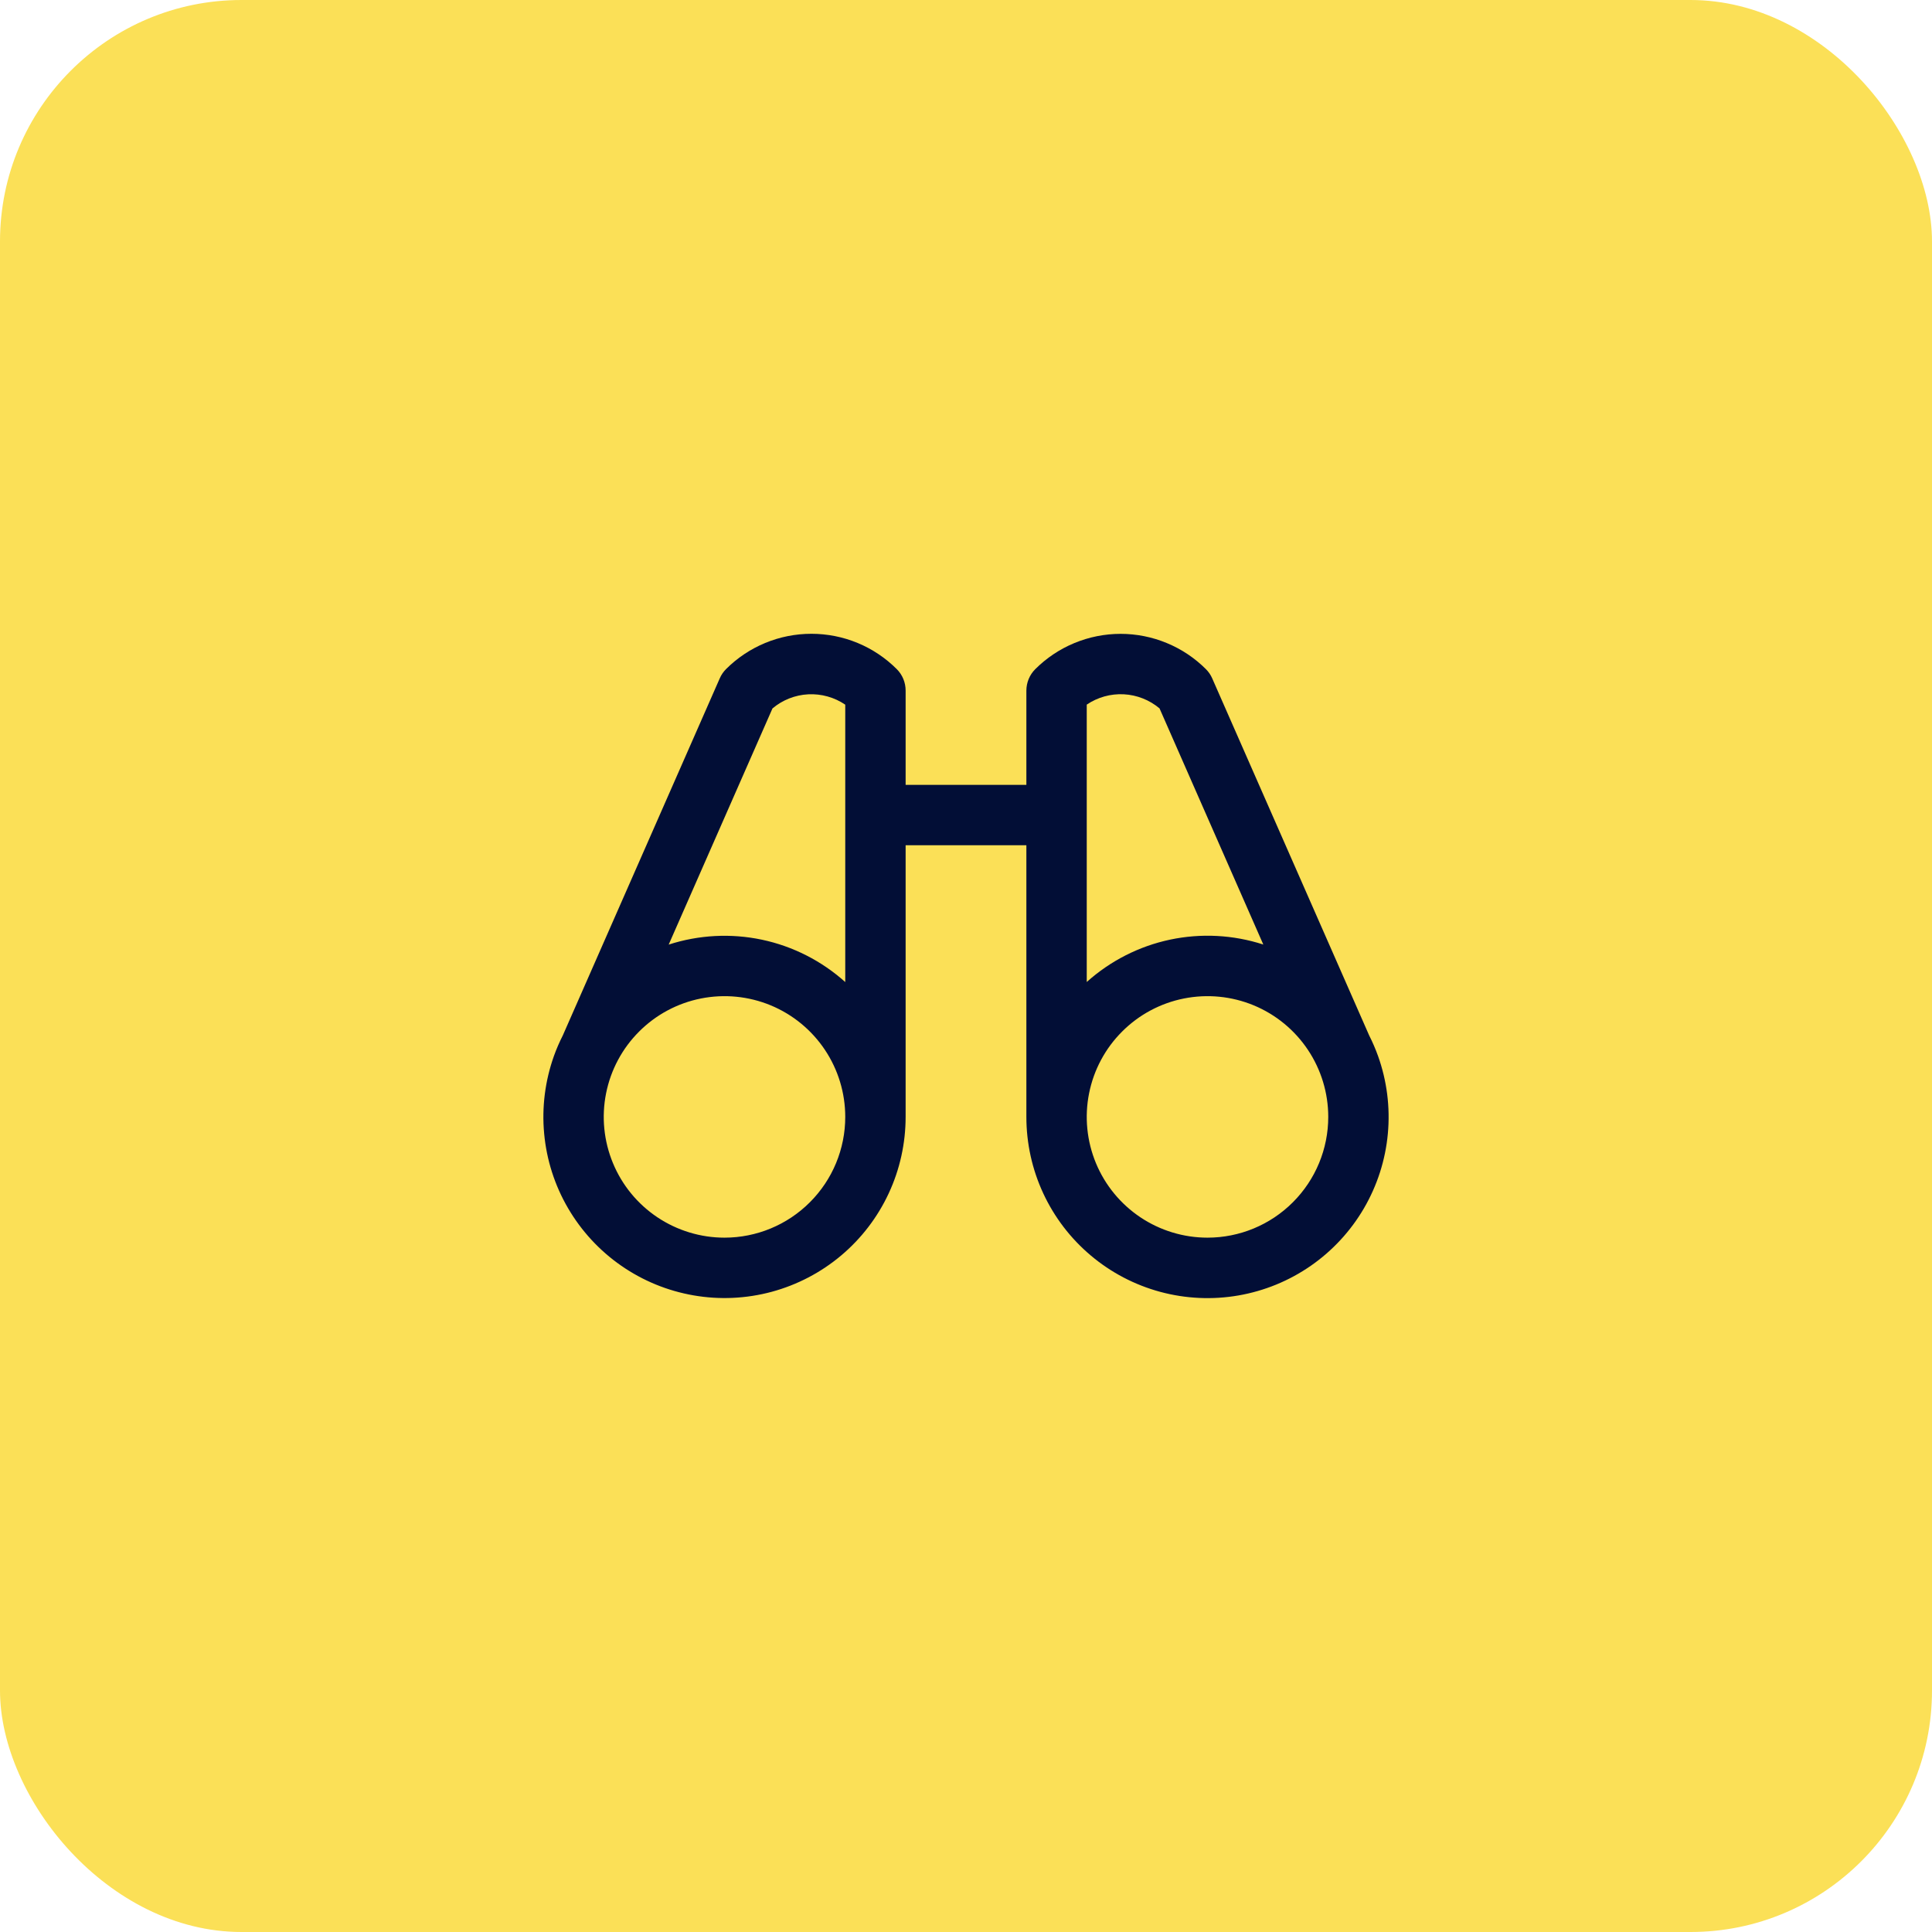 <svg width="64" height="64" viewBox="0 0 64 64" fill="none" xmlns="http://www.w3.org/2000/svg">
<rect width="64" height="64" rx="8" fill="#FBE057"/>
<path d="M45.65 34.983C45.566 34.75 45.468 34.522 45.356 34.301L40.157 22.474C40.108 22.36 40.038 22.257 39.95 22.169C39.579 21.797 39.138 21.503 38.652 21.302C38.167 21.101 37.647 20.997 37.121 20.997C36.596 20.997 36.076 21.101 35.59 21.302C35.105 21.503 34.664 21.797 34.292 22.169C34.106 22.356 34.001 22.61 34 22.874V25.999H30V22.874C30 22.743 29.974 22.613 29.924 22.491C29.874 22.37 29.8 22.259 29.707 22.166C29.336 21.795 28.895 21.5 28.41 21.299C27.924 21.098 27.404 20.995 26.879 20.995C26.353 20.995 25.833 21.098 25.348 21.299C24.862 21.5 24.421 21.795 24.05 22.166C23.962 22.254 23.892 22.358 23.843 22.471L18.644 34.299C18.532 34.52 18.433 34.747 18.35 34.98C18.056 35.804 17.945 36.682 18.026 37.553C18.106 38.424 18.376 39.267 18.817 40.022C19.258 40.778 19.858 41.428 20.577 41.927C21.295 42.426 22.114 42.762 22.976 42.911C23.837 43.061 24.721 43.02 25.566 42.792C26.41 42.563 27.195 42.153 27.864 41.59C28.533 41.027 29.071 40.324 29.44 39.531C29.809 38.738 30 37.874 30 36.999V27.999H34V36.999C34 37.874 34.19 38.738 34.559 39.531C34.928 40.325 35.466 41.028 36.135 41.591C36.804 42.155 37.588 42.565 38.433 42.794C39.277 43.022 40.161 43.063 41.023 42.914C41.885 42.765 42.704 42.429 43.423 41.93C44.141 41.431 44.742 40.781 45.183 40.025C45.623 39.27 45.894 38.427 45.974 37.556C46.055 36.685 45.944 35.806 45.65 34.983ZM25.589 23.468C25.922 23.187 26.338 23.023 26.773 23C27.209 22.978 27.639 23.098 28 23.343V32.532C27.219 31.831 26.268 31.347 25.241 31.129C24.215 30.912 23.149 30.968 22.151 31.291L25.589 23.468ZM24 40.999C23.209 40.999 22.436 40.764 21.778 40.325C21.12 39.885 20.607 39.261 20.305 38.53C20.002 37.799 19.922 36.995 20.077 36.219C20.231 35.443 20.612 34.73 21.172 34.171C21.731 33.611 22.444 33.23 23.22 33.076C23.996 32.922 24.8 33.001 25.531 33.303C26.262 33.606 26.886 34.119 27.326 34.777C27.765 35.434 28 36.208 28 36.999C28 38.06 27.579 39.077 26.828 39.827C26.078 40.578 25.061 40.999 24 40.999ZM36 23.341C36.361 23.097 36.791 22.977 37.227 22.999C37.662 23.022 38.078 23.186 38.411 23.466L41.849 31.289C40.851 30.965 39.785 30.91 38.758 31.127C37.732 31.345 36.781 31.829 36 32.53V23.341ZM40 40.999C39.209 40.999 38.435 40.764 37.778 40.325C37.12 39.885 36.607 39.261 36.304 38.53C36.002 37.799 35.922 36.995 36.077 36.219C36.231 35.443 36.612 34.73 37.172 34.171C37.731 33.611 38.444 33.23 39.22 33.076C39.996 32.922 40.8 33.001 41.531 33.303C42.262 33.606 42.886 34.119 43.326 34.777C43.765 35.434 44 36.208 44 36.999C44 38.06 43.579 39.077 42.828 39.827C42.078 40.578 41.061 40.999 40 40.999Z" fill="#020E36"/>
</svg>
